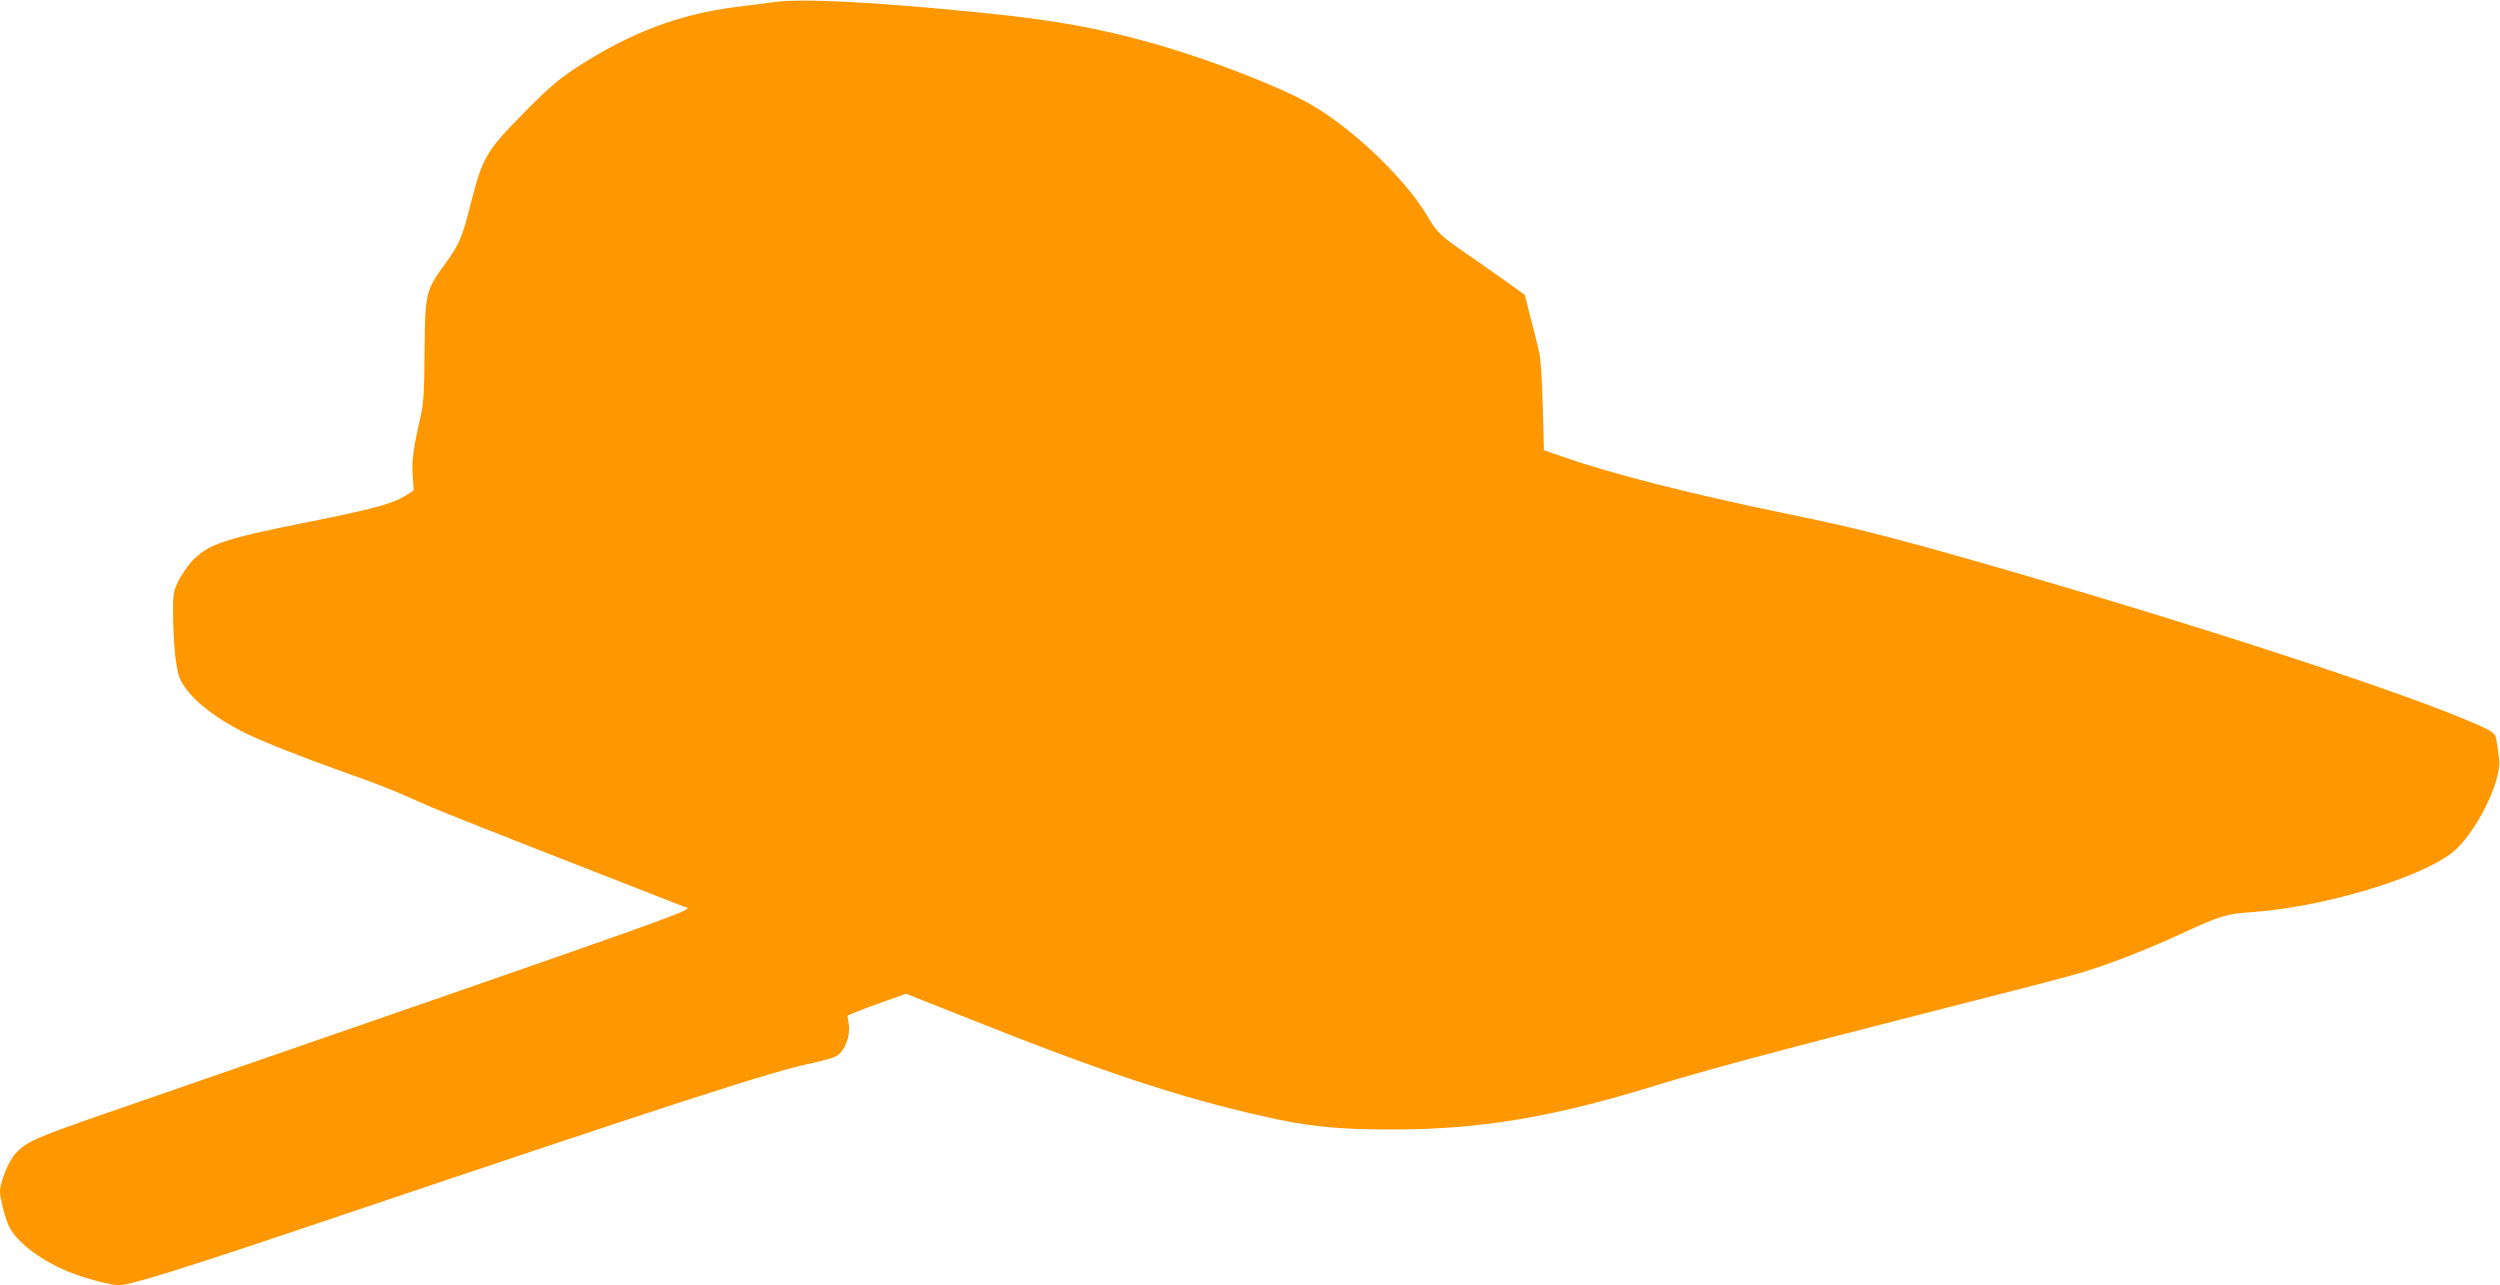 <?xml version="1.0" standalone="no"?>
<!DOCTYPE svg PUBLIC "-//W3C//DTD SVG 20010904//EN"
 "http://www.w3.org/TR/2001/REC-SVG-20010904/DTD/svg10.dtd">
<svg version="1.0" xmlns="http://www.w3.org/2000/svg"
 width="1280pt" height="658pt" viewBox="0 0 1280 658"
 preserveAspectRatio="xMidYMid meet">
<g transform="translate(0,658) scale(0.1,-0.1)"
fill="#ff9800" stroke="none">
<path d="M3960 6569 c-36 -5 -119 -16 -186 -24 -295 -36 -552 -134 -824 -312
-93 -61 -145 -106 -272 -235 -188 -191 -207 -223 -268 -461 -44 -176 -59 -210
-136 -315 -94 -129 -98 -147 -100 -437 -1 -193 -5 -267 -18 -325 -41 -181 -48
-236 -43 -313 l5 -78 -41 -26 c-66 -42 -168 -70 -511 -138 -422 -84 -504 -113
-585 -200 -23 -26 -55 -72 -69 -103 -24 -50 -27 -69 -26 -157 1 -164 15 -296
36 -342 43 -91 163 -191 333 -276 85 -42 297 -126 505 -200 189 -67 232 -84
385 -152 118 -52 203 -86 955 -380 206 -81 386 -151 399 -156 52 -20 247 50
-2968 -1063 -348 -121 -394 -141 -449 -199 -36 -37 -82 -148 -82 -197 0 -31
20 -115 40 -165 30 -77 133 -164 273 -230 79 -38 243 -85 295 -85 60 0 318 80
1082 338 1798 606 2280 762 2473 800 53 11 108 27 123 37 40 26 68 98 60 157
l-7 48 43 18 c24 10 91 36 150 56 l107 38 328 -130 c674 -269 1072 -401 1495
-496 229 -53 383 -69 658 -69 452 -1 828 62 1350 223 255 79 643 183 1378 370
370 94 728 186 794 206 142 41 337 116 534 207 193 89 222 98 354 107 353 24
839 167 1017 298 122 90 266 374 248 490 -3 26 -9 64 -12 85 -6 46 -15 52
-158 112 -410 172 -1480 518 -2520 815 -440 125 -622 171 -935 235 -502 103
-913 207 -1170 297 l-95 33 -6 225 c-3 124 -11 248 -18 275 -6 28 -25 105 -43
172 l-31 123 -86 62 c-47 34 -138 97 -201 141 -145 99 -162 116 -213 202 -109
186 -373 440 -590 567 -154 90 -510 229 -797 311 -285 82 -524 125 -895 162
-557 56 -925 74 -1065 54z"/>
</g>
</svg>
